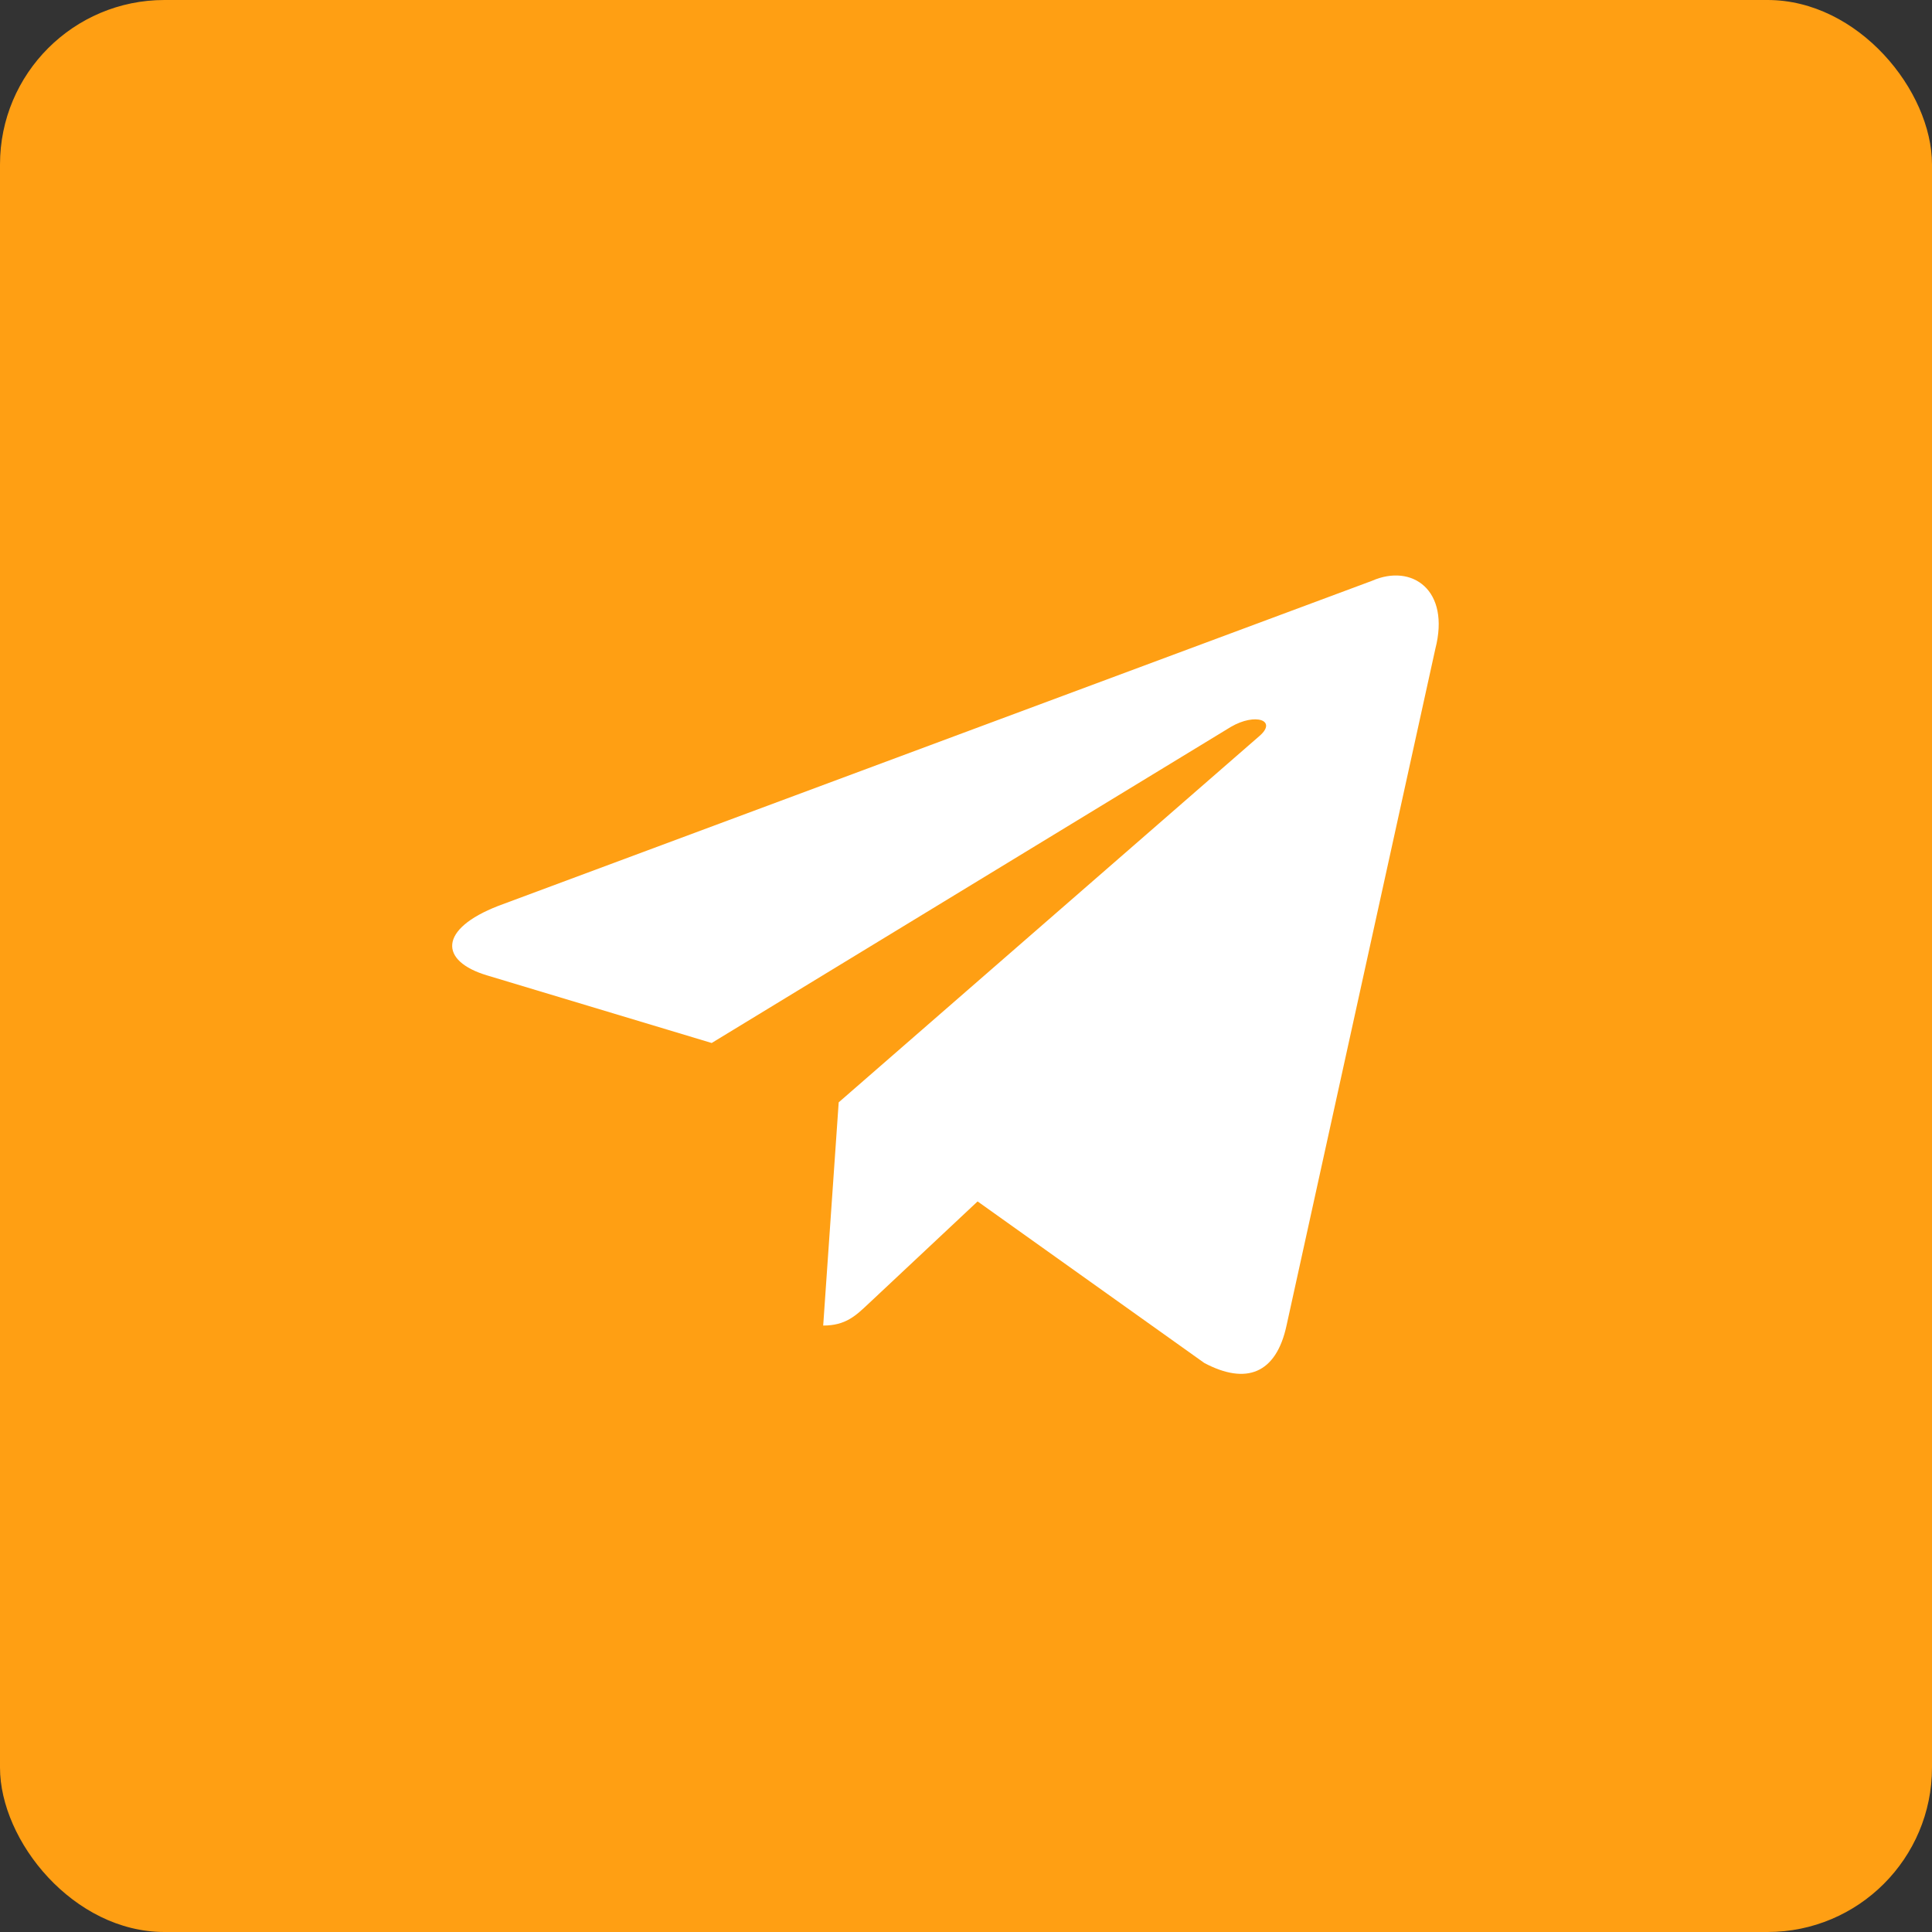 <?xml version="1.0" encoding="UTF-8"?> <svg xmlns="http://www.w3.org/2000/svg" width="47" height="47" viewBox="0 0 47 47" fill="none"><rect x="0" y="0" width="47" height="47" fill="#333333" stroke="none"/><rect width="47" height="47" rx="4" fill="#FF9F13"></rect><path d="M33.381 14.128L12.121 22.038C10.67 22.601 10.678 23.38 11.854 23.73L17.313 25.373L29.942 17.684C30.539 17.334 31.085 17.523 30.636 17.907L20.404 26.816H20.401L20.403 26.818L20.026 32.247C20.578 32.247 20.822 32.002 21.13 31.714L23.782 29.227L29.297 33.157C30.314 33.697 31.044 33.42 31.297 32.249L34.917 15.787C35.288 14.352 34.35 13.704 33.38 14.128H33.381Z" fill="white"></path></svg> 